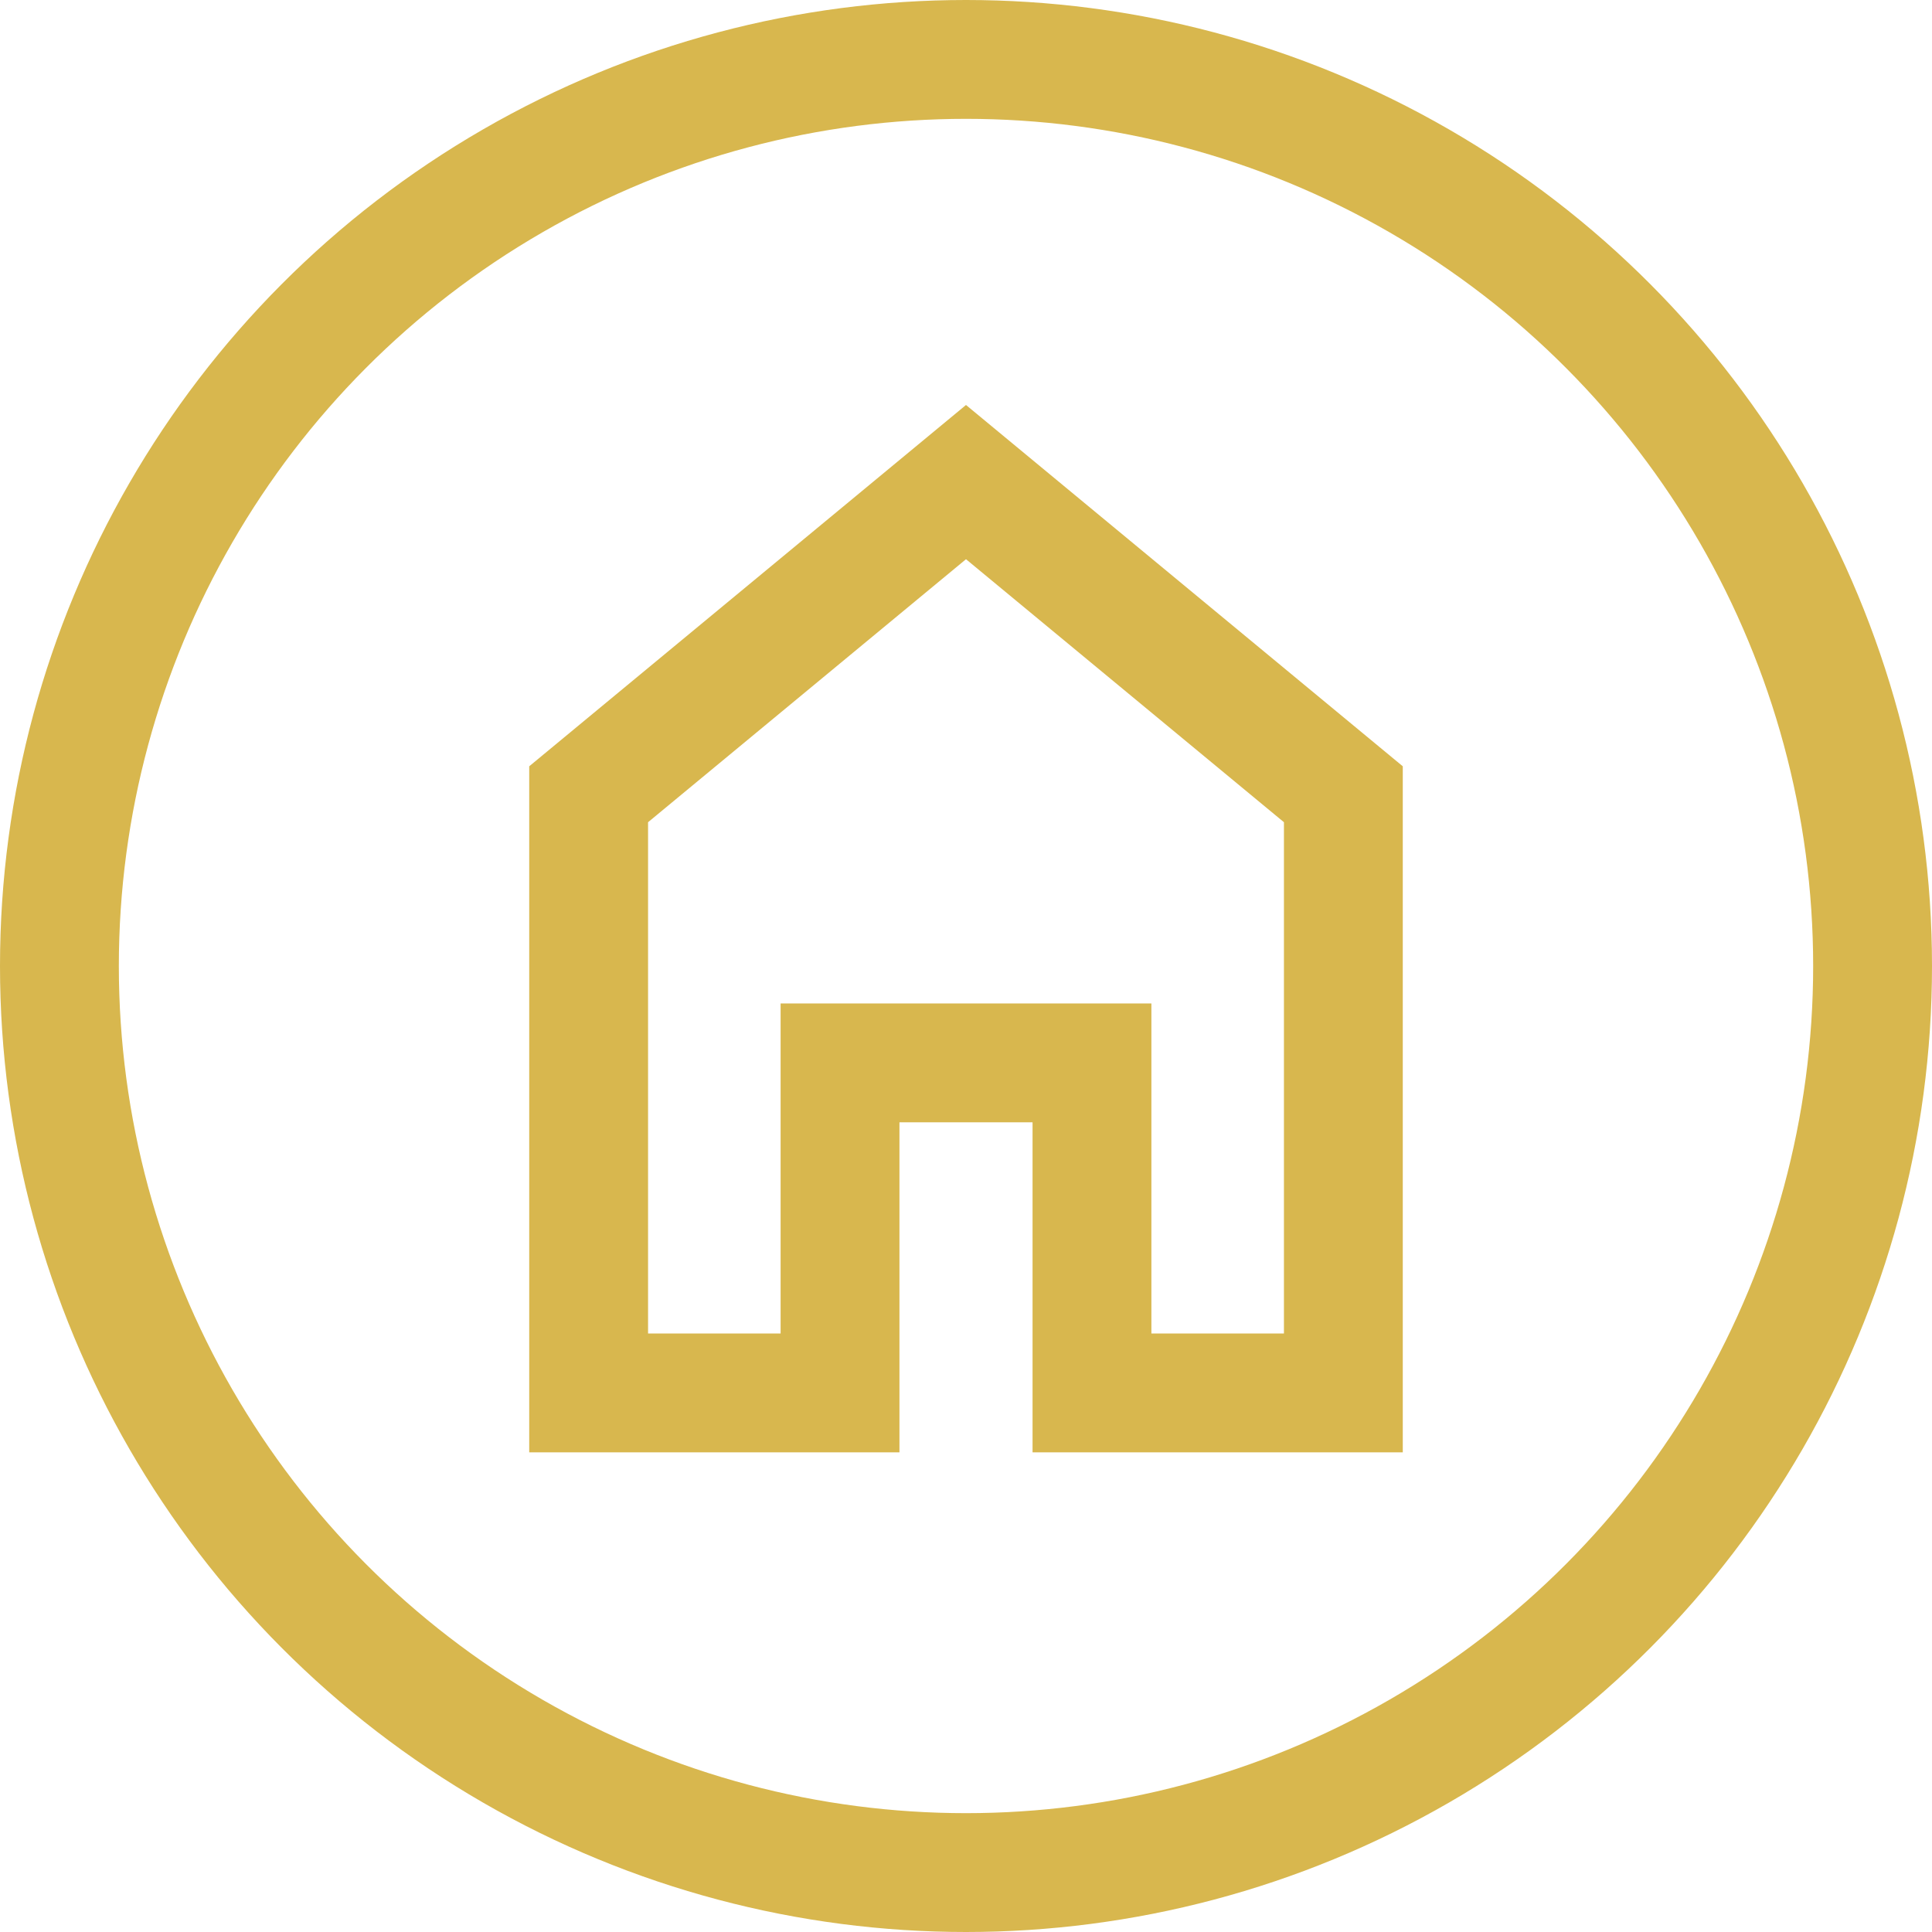 <svg xmlns="http://www.w3.org/2000/svg" viewBox="0 0 130.056 130.056"><defs><style>.a{fill:none;stroke:#d8b74e;stroke-miterlimit:10;stroke-width:8px;}</style></defs><circle class="a" cx="65.028" cy="65.028" r="61.028"/><polygon class="a" points="65.028 32.453 39.625 53.467 39.625 93.767 56.548 93.767 56.548 71.549 73.508 71.549 73.508 93.767 90.431 93.767 90.431 53.467 65.028 32.453"/></svg>